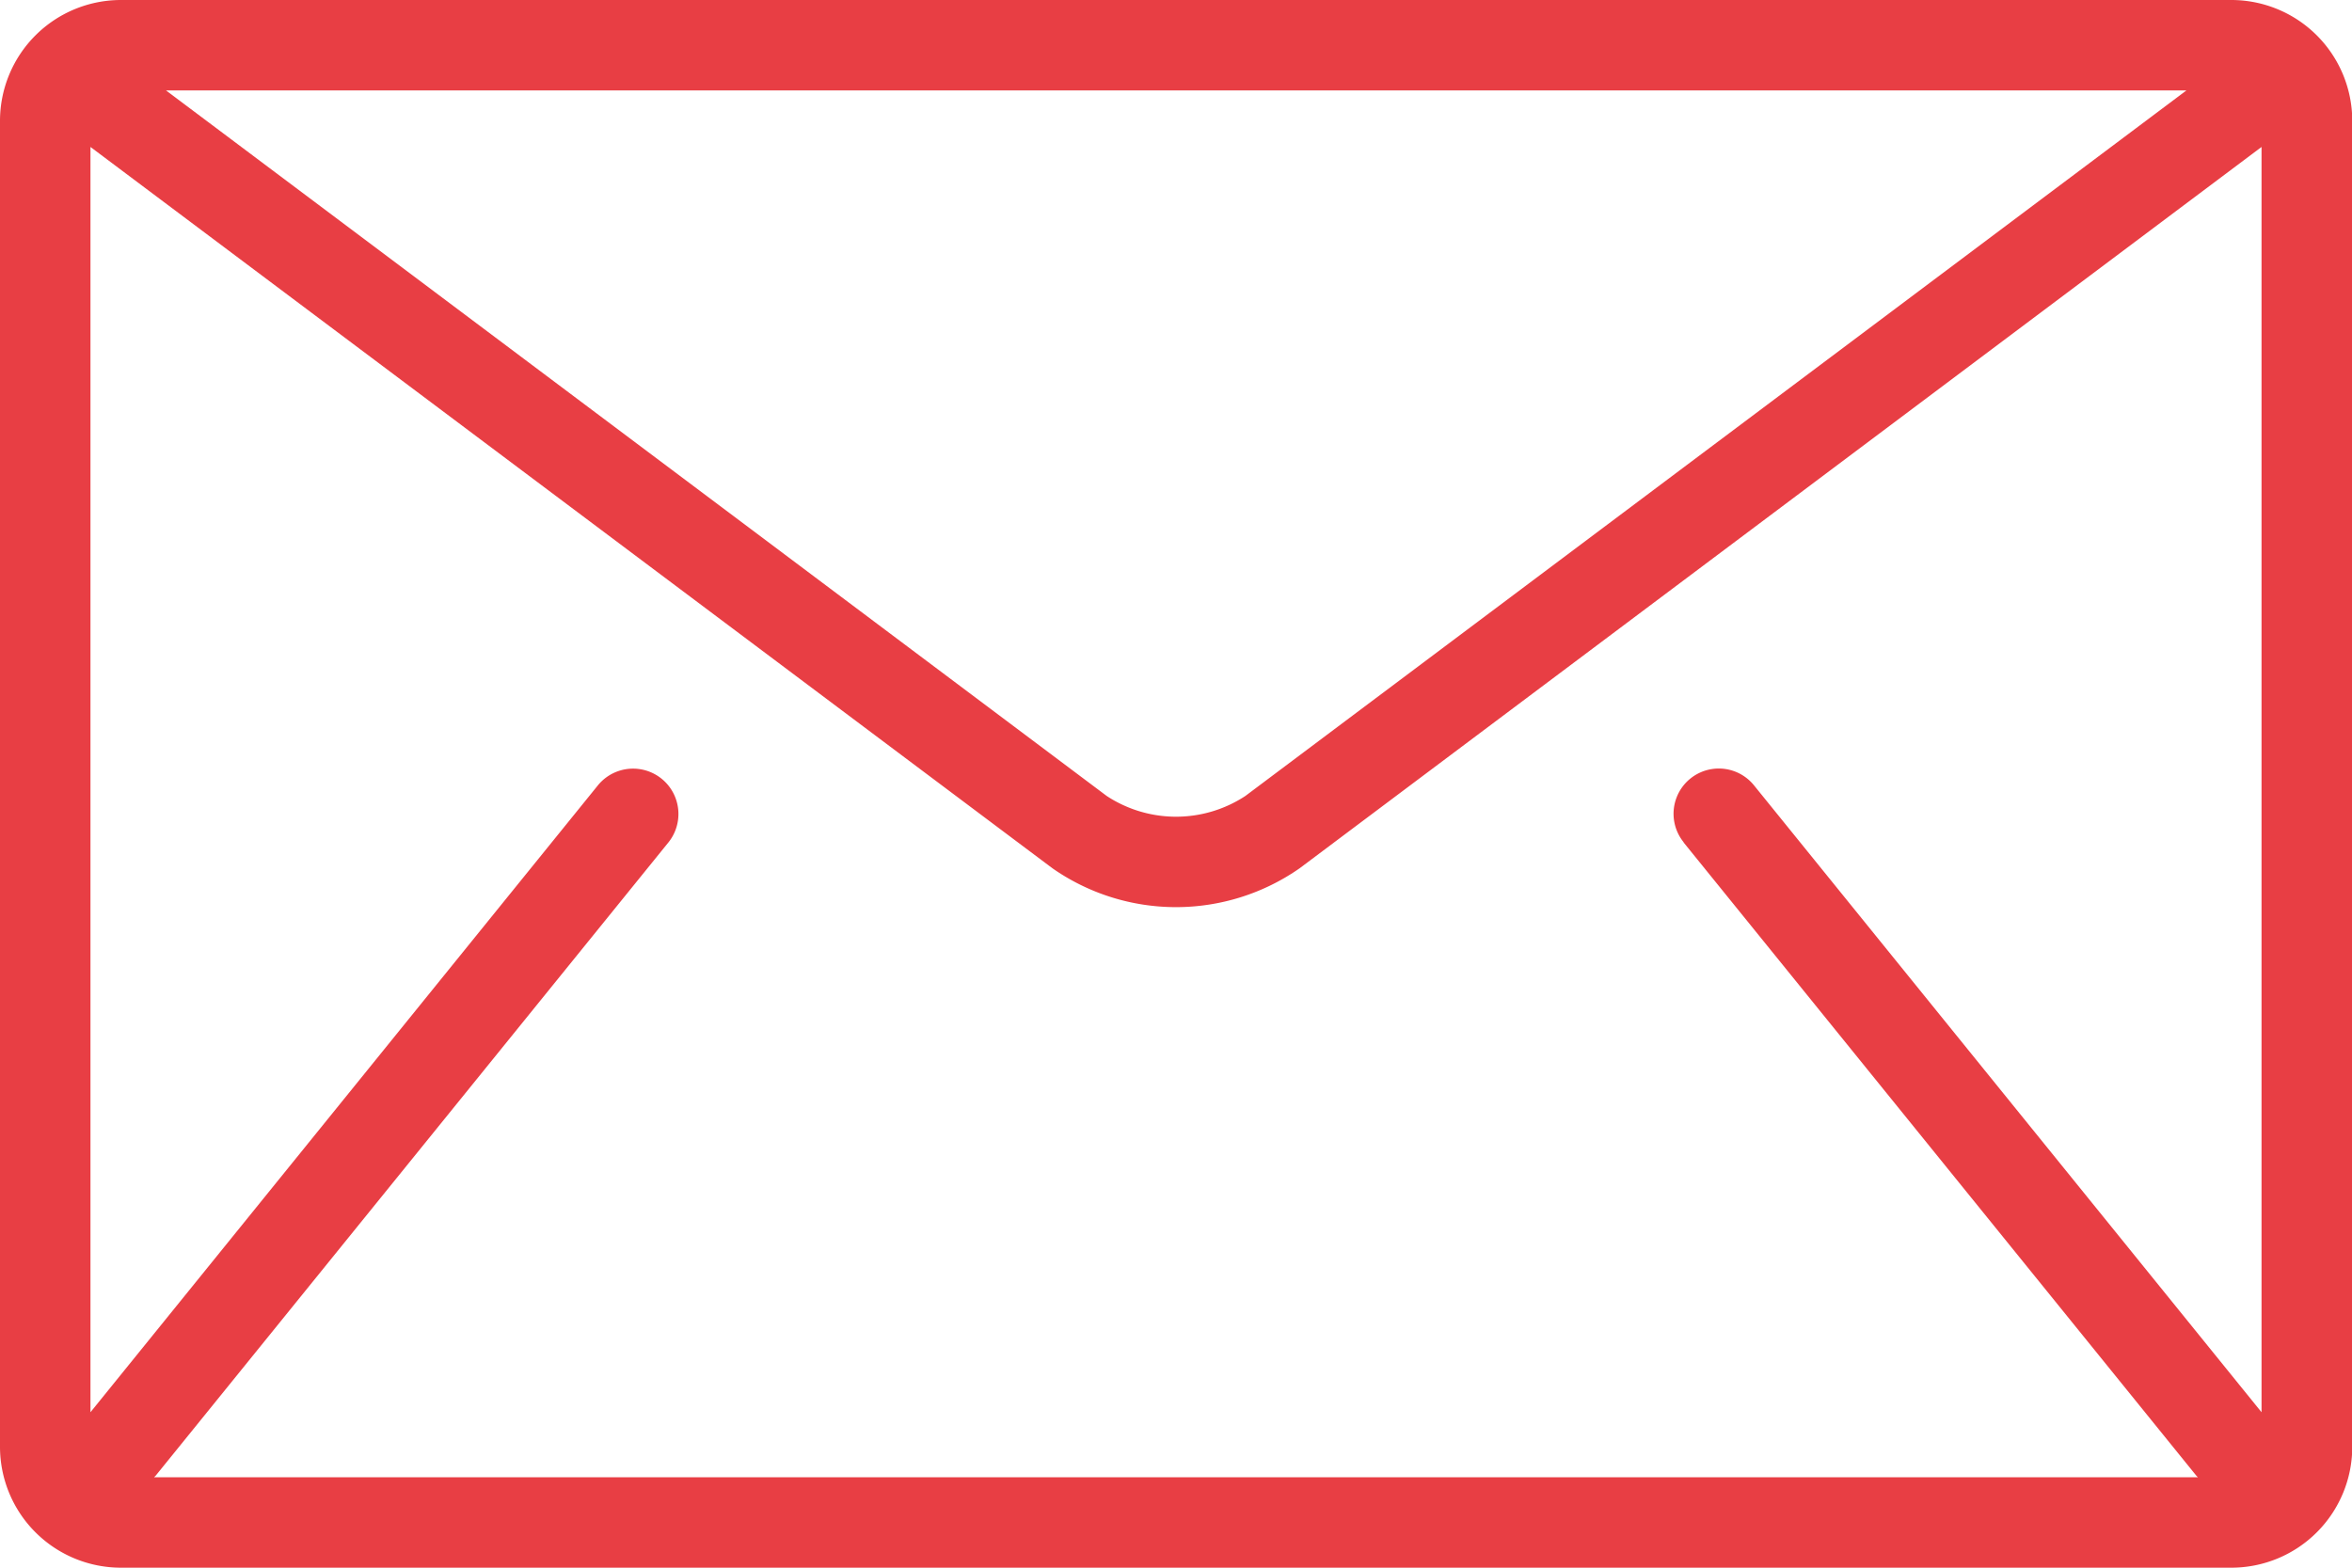 <svg xmlns="http://www.w3.org/2000/svg" width="35.412" height="23.608" viewBox="0 0 35.412 23.608">
  <g id="mail" transform="translate(0 -85.333)">
    <g id="Group_82" data-name="Group 82" transform="translate(0 85.333)">
      <path id="Path_1324" data-name="Path 1324" d="M33.6,85.333H1.816A1.821,1.821,0,0,0,0,87.149v19.976a1.821,1.821,0,0,0,1.816,1.816H33.6a1.821,1.821,0,0,0,1.816-1.816V87.149A1.821,1.821,0,0,0,33.6,85.333Zm-.681,1.362L18.751,97.319a1.9,1.9,0,0,1-2.089,0L2.5,86.695ZM25.349,98.02l7.718,9.534c.008.01.017.017.025.025H2.32c.008-.009.018-.016.025-.025l7.718-9.534A.681.681,0,0,0,9,97.162L1.362,106.6V87.546L15.845,98.408a3.251,3.251,0,0,0,3.723,0L34.05,87.546V106.6l-7.642-9.441a.681.681,0,0,0-1.059.857Z" transform="translate(0 -85.333)" fill="#e83e44"/>
    </g>
  </g>
</svg>
